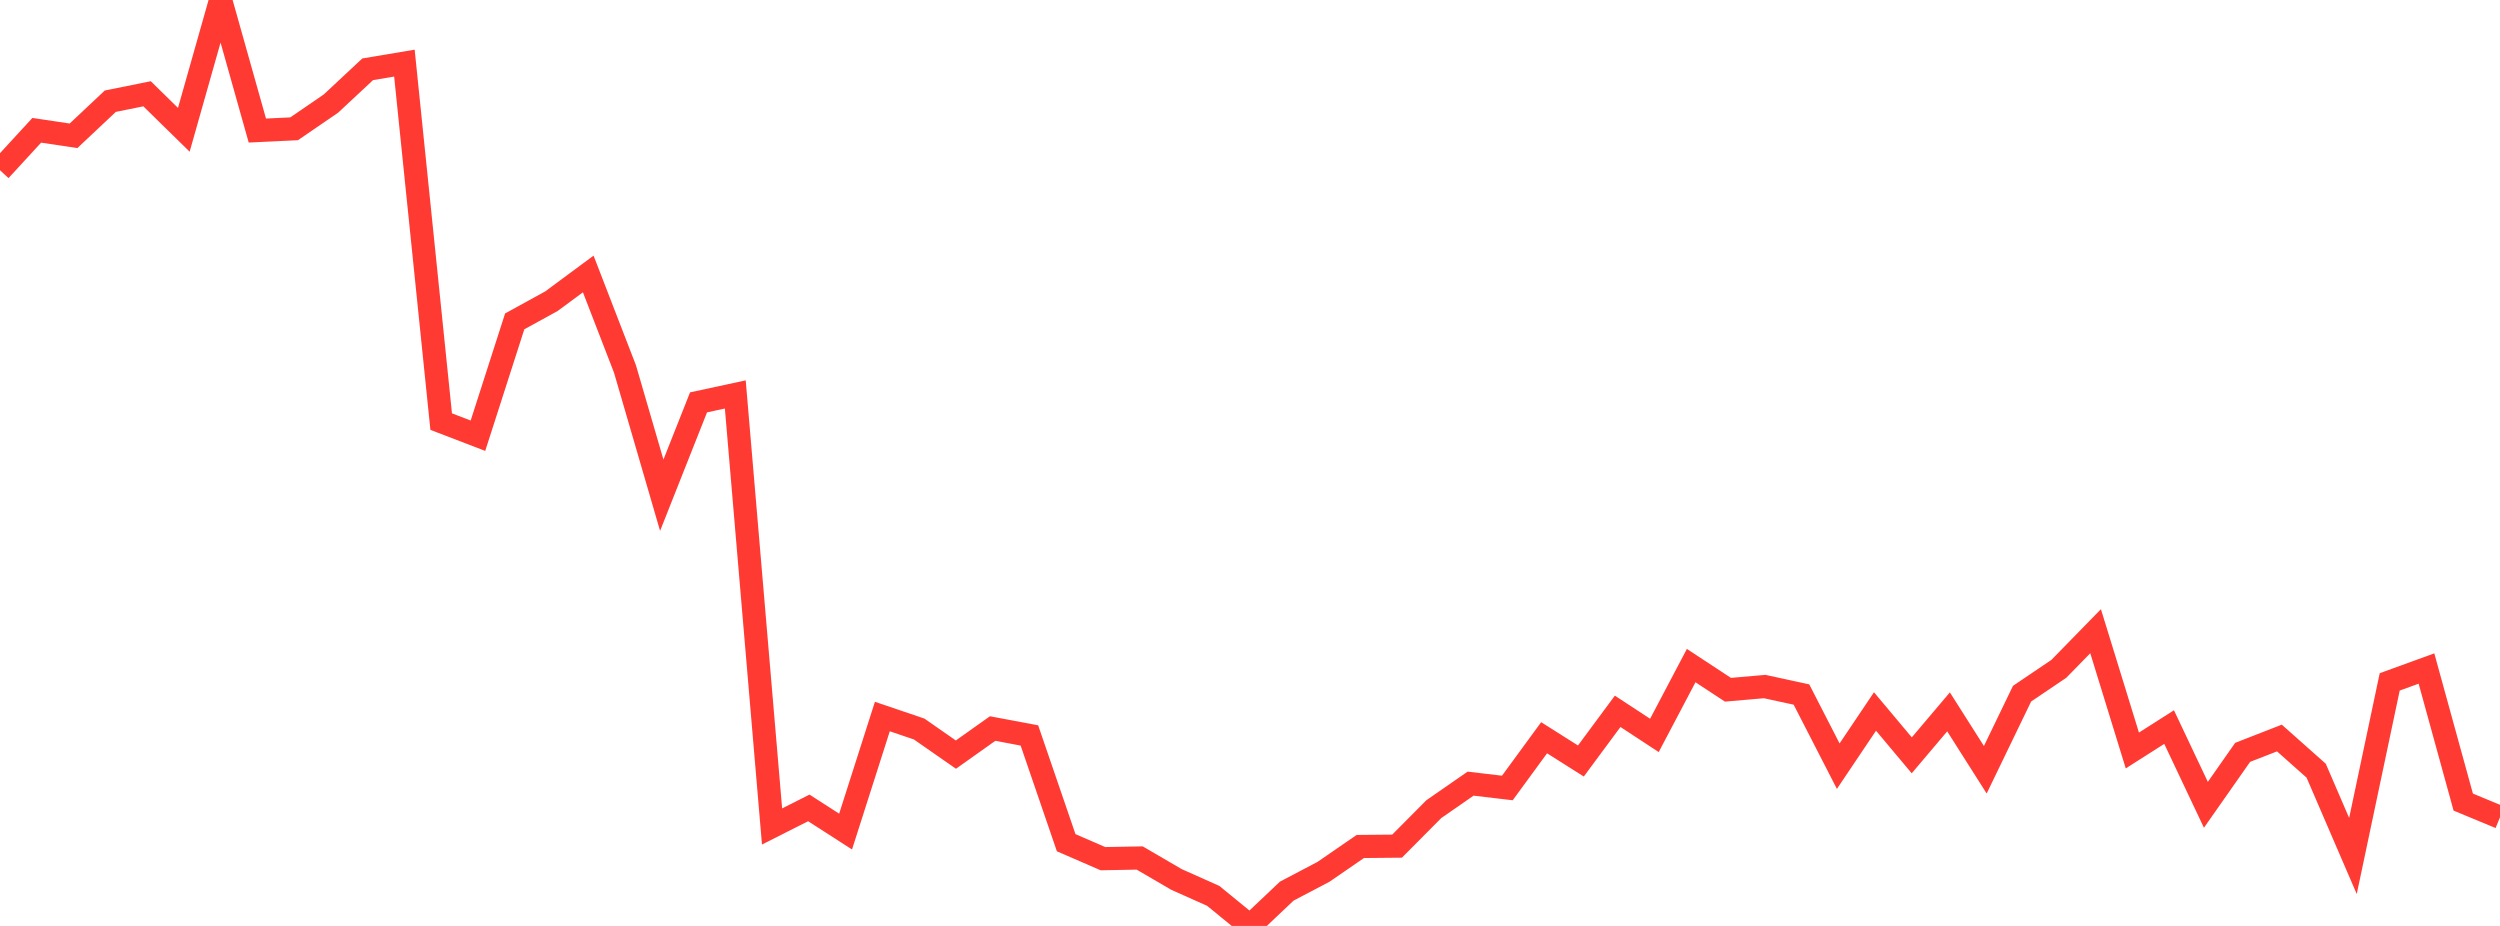 <?xml version="1.0" standalone="no"?>
<!DOCTYPE svg PUBLIC "-//W3C//DTD SVG 1.1//EN" "http://www.w3.org/Graphics/SVG/1.1/DTD/svg11.dtd">

<svg width="135" height="50" viewBox="0 0 135 50" preserveAspectRatio="none" 
  xmlns="http://www.w3.org/2000/svg"
  xmlns:xlink="http://www.w3.org/1999/xlink">


<polyline points="0.0, 9.194 1.985, 7.036 3.971, 7.333 5.956, 5.465 7.941, 5.064 9.926, 7.009 11.912, 0.0 13.897, 7.05 15.882, 6.955 17.868, 5.595 19.853, 3.742 21.838, 3.409 23.824, 22.767 25.809, 23.529 27.794, 17.354 29.779, 16.264 31.765, 14.794 33.75, 19.927 35.735, 26.742 37.721, 21.728 39.706, 21.3 41.691, 44.63 43.676, 43.627 45.662, 44.905 47.647, 38.693 49.632, 39.366 51.618, 40.749 53.603, 39.341 55.588, 39.714 57.574, 45.507 59.559, 46.368 61.544, 46.332 63.529, 47.49 65.515, 48.377 67.5, 50.0 69.485, 48.121 71.471, 47.077 73.456, 45.71 75.441, 45.692 77.426, 43.694 79.412, 42.317 81.397, 42.551 83.382, 39.838 85.368, 41.094 87.353, 38.411 89.338, 39.712 91.324, 35.942 93.309, 37.246 95.294, 37.074 97.279, 37.505 99.265, 41.373 101.25, 38.42 103.235, 40.788 105.221, 38.441 107.206, 41.567 109.191, 37.459 111.176, 36.118 113.162, 34.085 115.147, 40.526 117.132, 39.262 119.118, 43.46 121.103, 40.627 123.088, 39.853 125.074, 41.618 127.059, 46.223 129.044, 36.822 131.029, 36.1 133.015, 43.313 135.0, 44.136" fill="none" stroke="#ff3a33" stroke-width="1.25"/>

</svg>